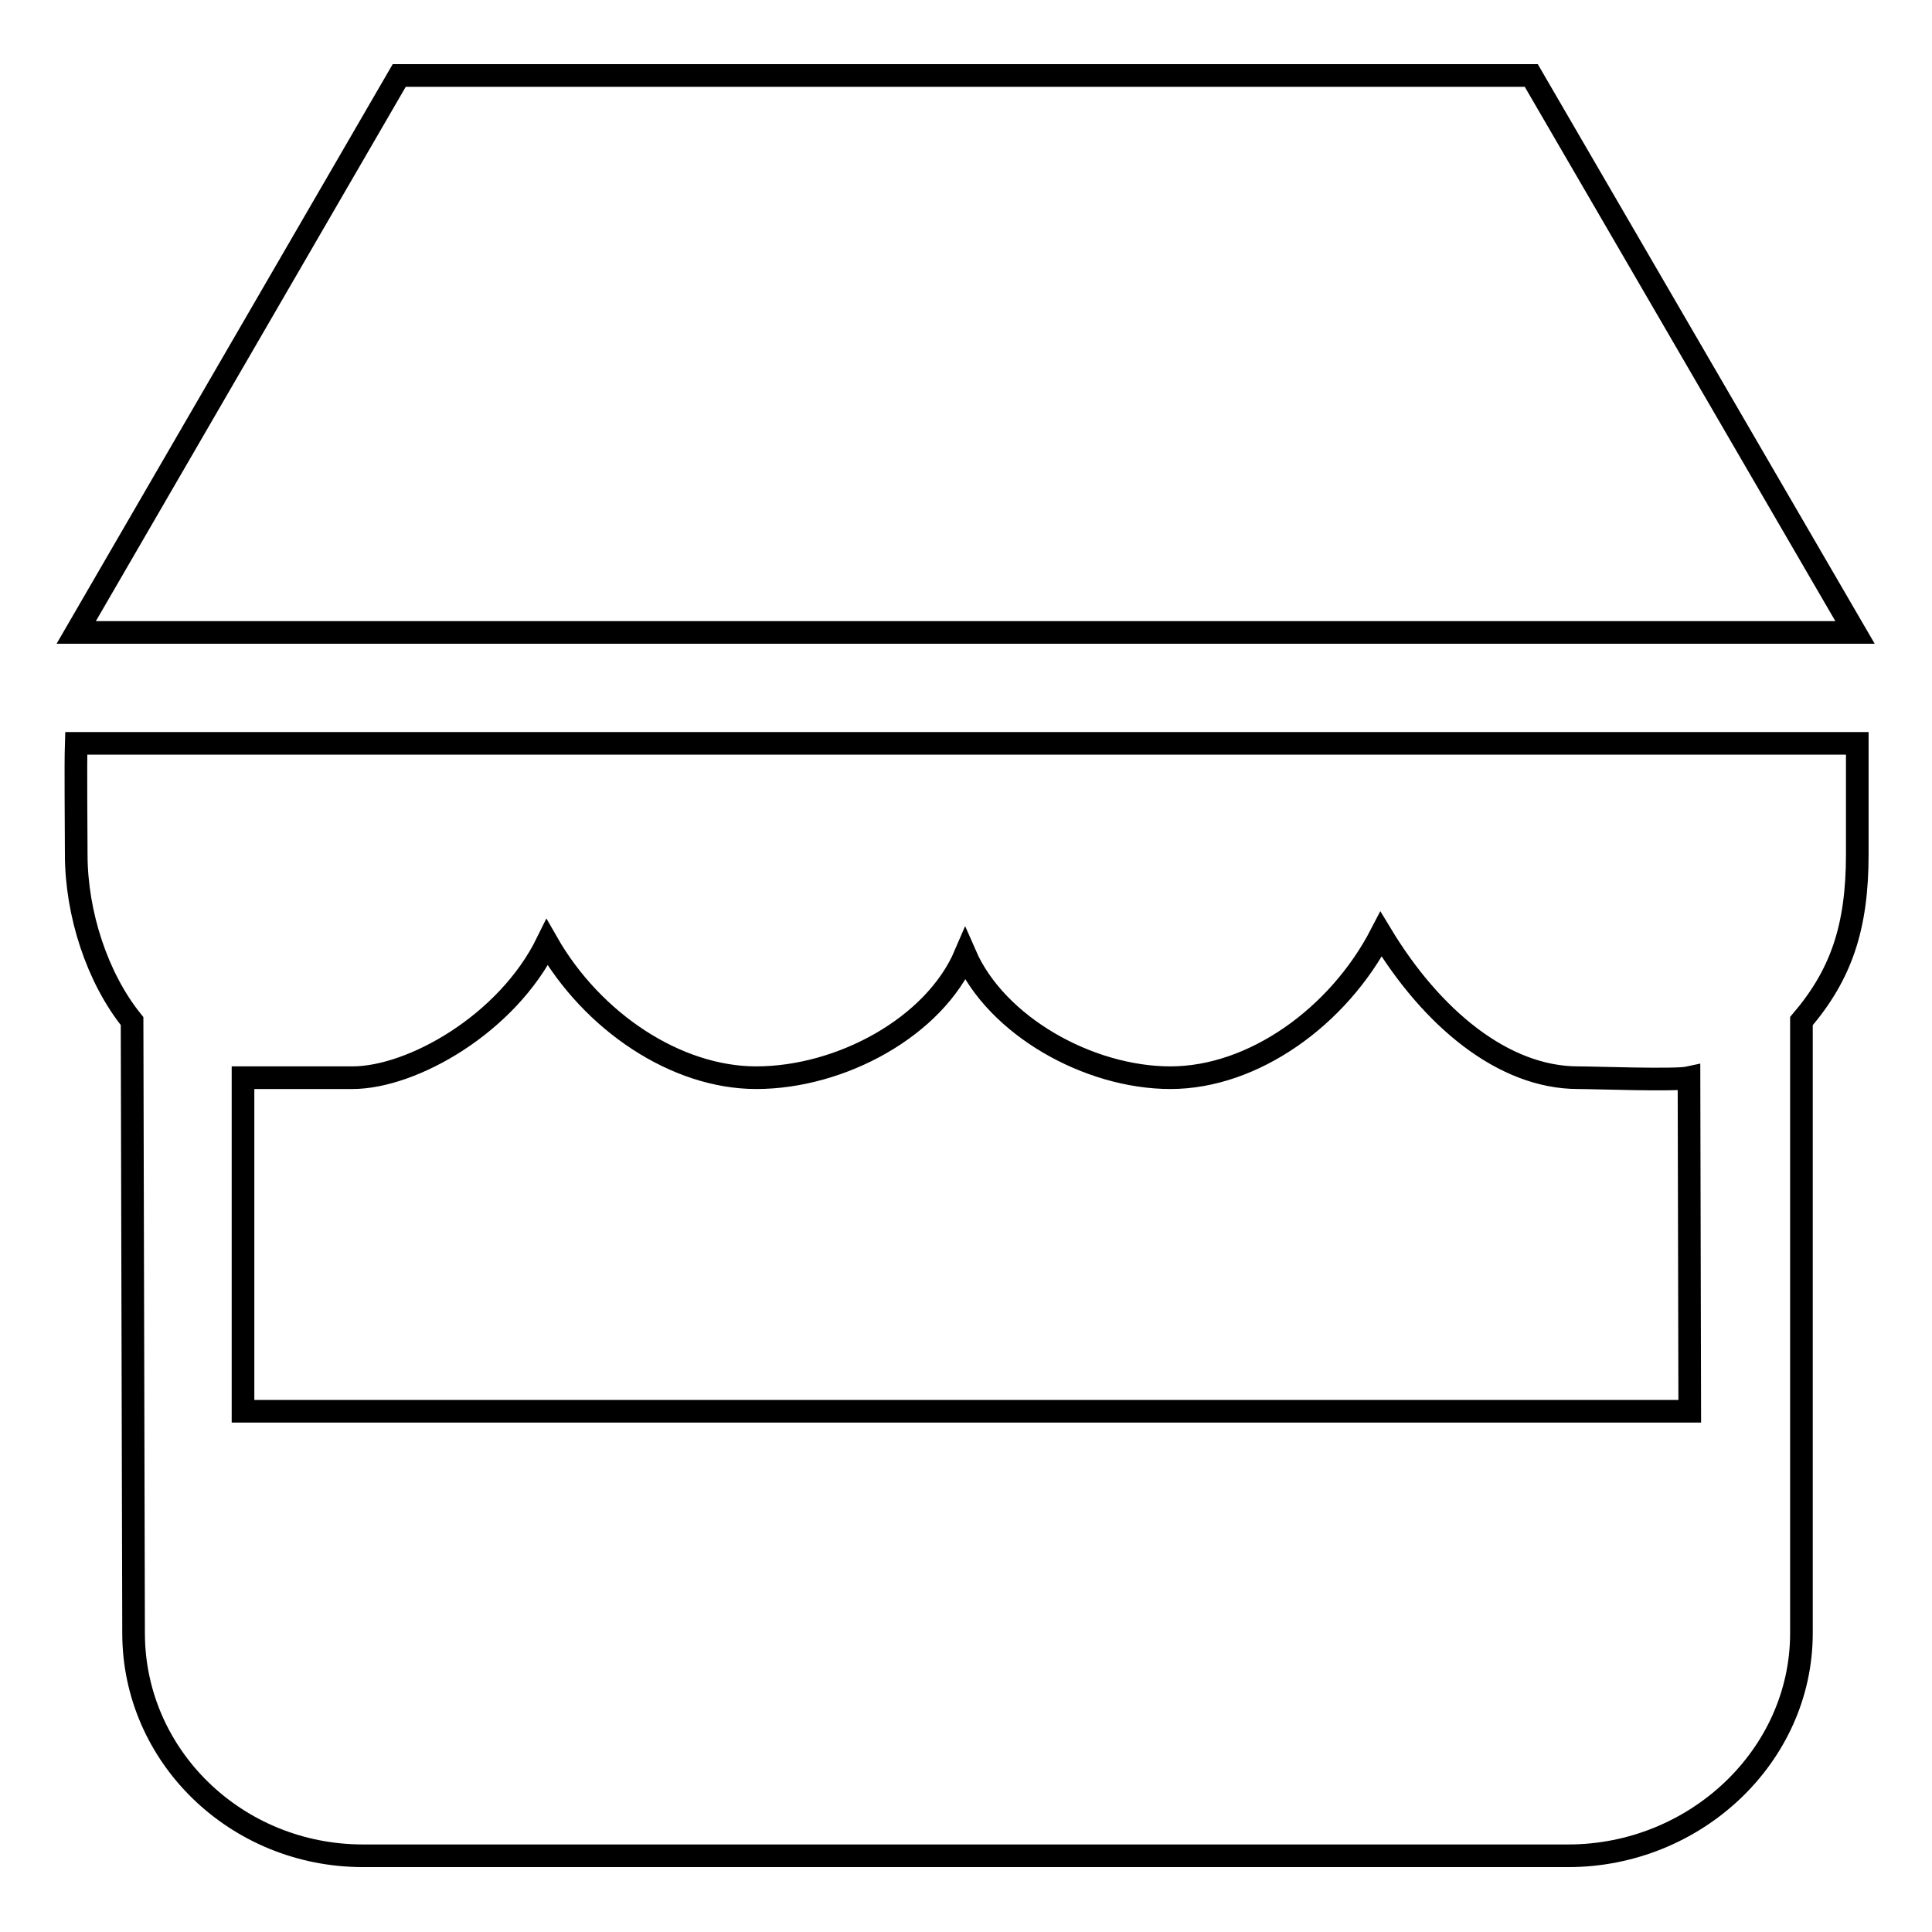 <?xml version="1.0" encoding="utf-8"?>
<!-- Svg Vector Icons : http://www.onlinewebfonts.com/icon -->
<!DOCTYPE svg PUBLIC "-//W3C//DTD SVG 1.1//EN" "http://www.w3.org/Graphics/SVG/1.1/DTD/svg11.dtd">
<svg version="1.1" xmlns="http://www.w3.org/2000/svg" xmlns:xlink="http://www.w3.org/1999/xlink" x="0px" y="0px" viewBox="0 0 256 256" enable-background="new 0 0 256 256" xml:space="preserve">
<g><g><path stroke-width="3" fill-opacity="0" stroke="#000000"  d="M202.9,10h-150L10.1,83.8h235.7L202.9,10L202.9,10z M223.9,187H32.2l0-44.2h14.5c7.9,0,20.5-7.1,25.8-17.9c6,10.5,17.1,17.9,27.7,17.9c11.2,0,23.6-6.7,27.7-16.3c4.1,9.4,16.3,16.3,27.2,16.3c10.9,0,22.2-8,27.9-19c6.7,11.1,16.2,19,26.1,19c2.2,0,12.9,0.4,14.7,0L223.9,187L223.9,187z M10.3,98.5h-0.2c-0.1,3.2,0,10.5,0,14.7c0,7.9,2.8,16.4,7.4,22.1l0.2,81.1c0,16.3,13.6,29.5,30.4,29.5h159.7c16.8,0,30.9-13.2,30.9-29.5v-81.1c5.2-6.1,7.4-12.3,7.4-22.1V98.5H10.3L10.3,98.5z"/></g></g>
</svg>